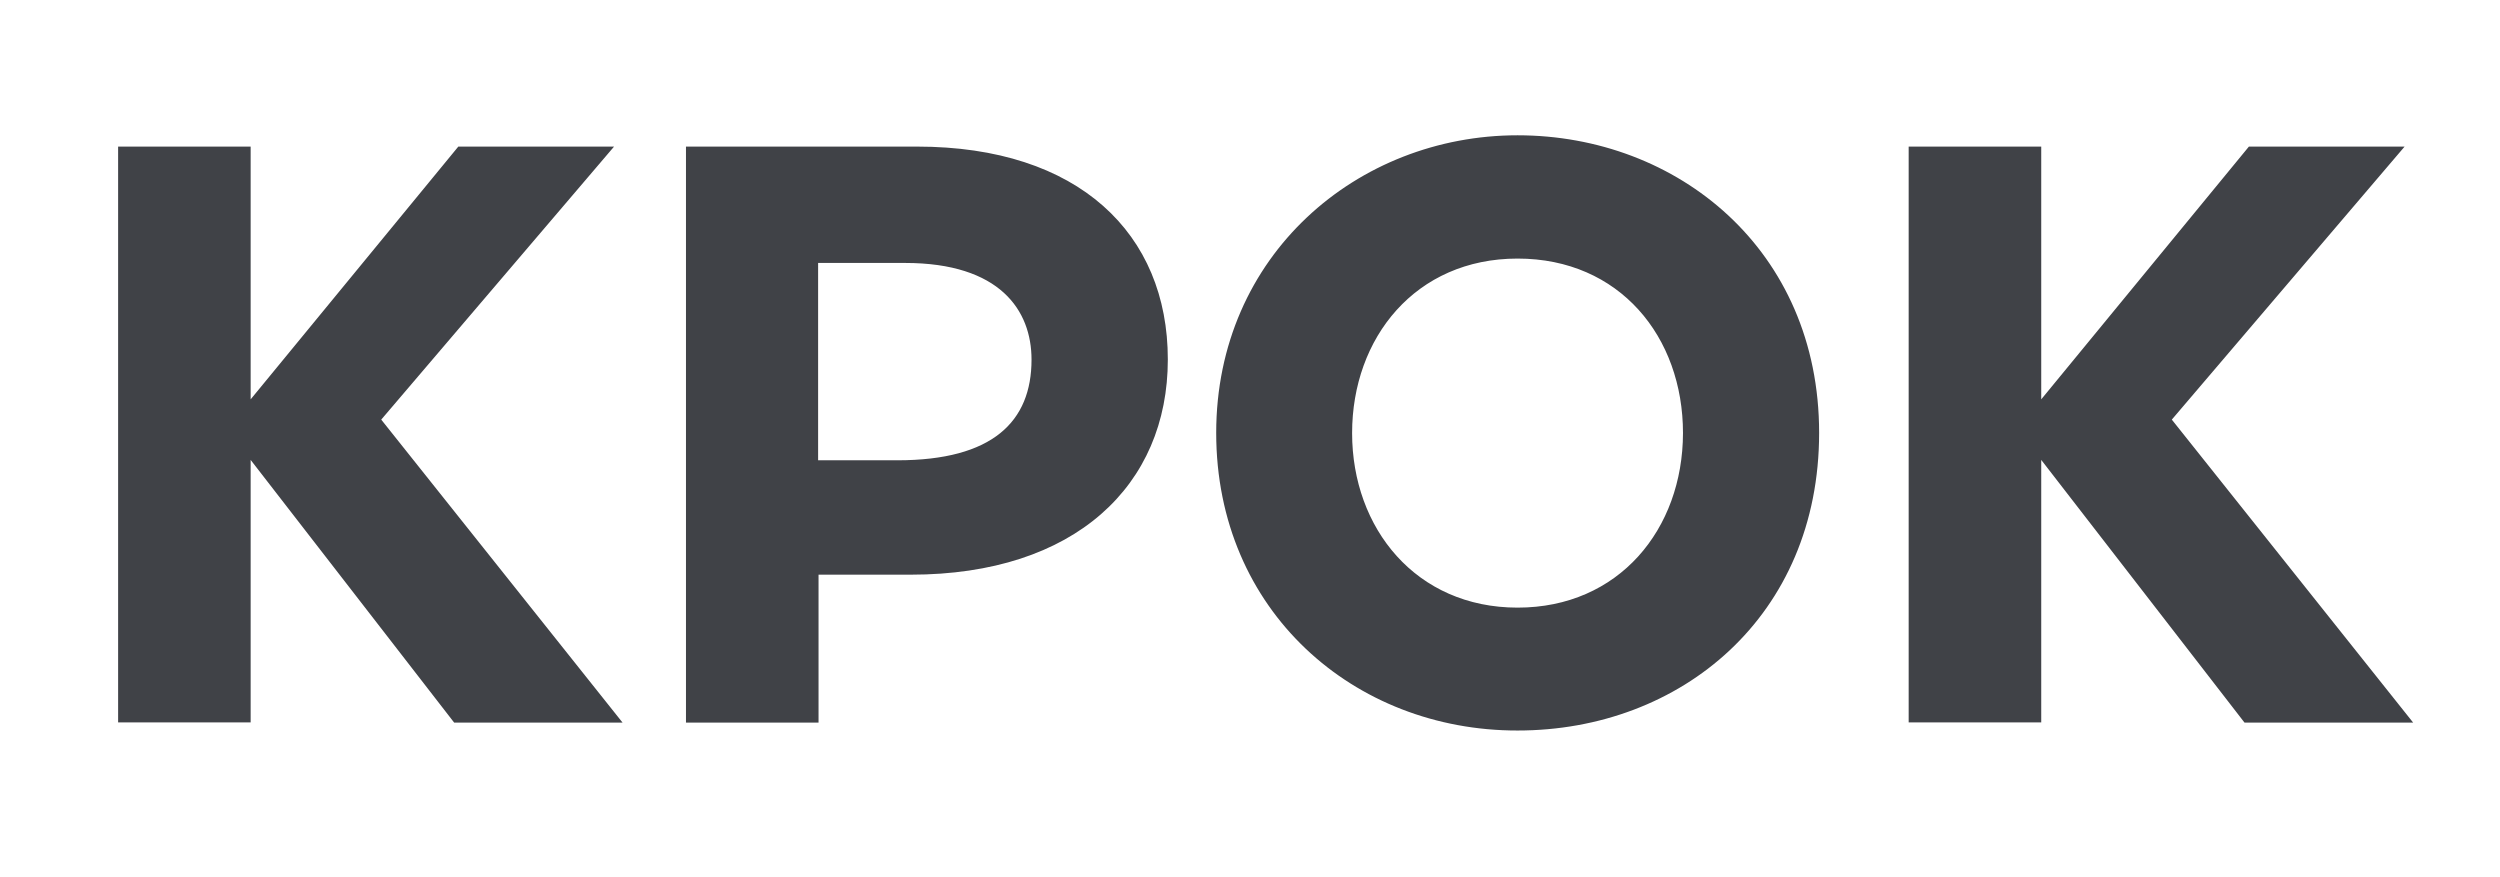 <?xml version="1.0" encoding="UTF-8"?> <svg xmlns="http://www.w3.org/2000/svg" width="77" height="27" viewBox="0 0 77 27" fill="none"><path fill-rule="evenodd" clip-rule="evenodd" d="M21.116 4.515H28.244C33.229 4.515 35.969 7.2 35.969 11.071C35.969 14.942 33.12 17.7 28.048 17.7H25.211V22.256H21.128V4.515H21.116ZM37.459 13.333C37.459 7.854 41.816 4.167 46.741 4.167C51.666 4.167 56.029 7.695 56.029 13.333C56.029 18.972 51.775 22.5 46.741 22.5C41.706 22.506 37.459 18.819 37.459 13.333ZM46.741 18.715C43.616 18.715 41.645 16.275 41.645 13.339C41.645 10.404 43.598 7.964 46.741 7.964C49.884 7.964 51.836 10.374 51.836 13.339C51.83 16.305 49.859 18.715 46.741 18.715ZM62.87 12.3L69.266 4.515H74.062L66.892 12.924L74.325 22.256H69.131L62.87 14.165V22.249H58.787V4.515H62.87V12.3ZM7.72 12.3L14.116 4.515H18.913L11.742 12.924L19.175 22.256H13.988L7.72 14.165V22.249H3.638V4.515H7.72V12.3ZM25.198 8.105V14.177H27.639C30.575 14.177 31.771 12.985 31.771 11.077C31.771 9.56 30.801 8.099 27.877 8.099H25.198V8.105Z" fill="#404247"></path></svg> 
